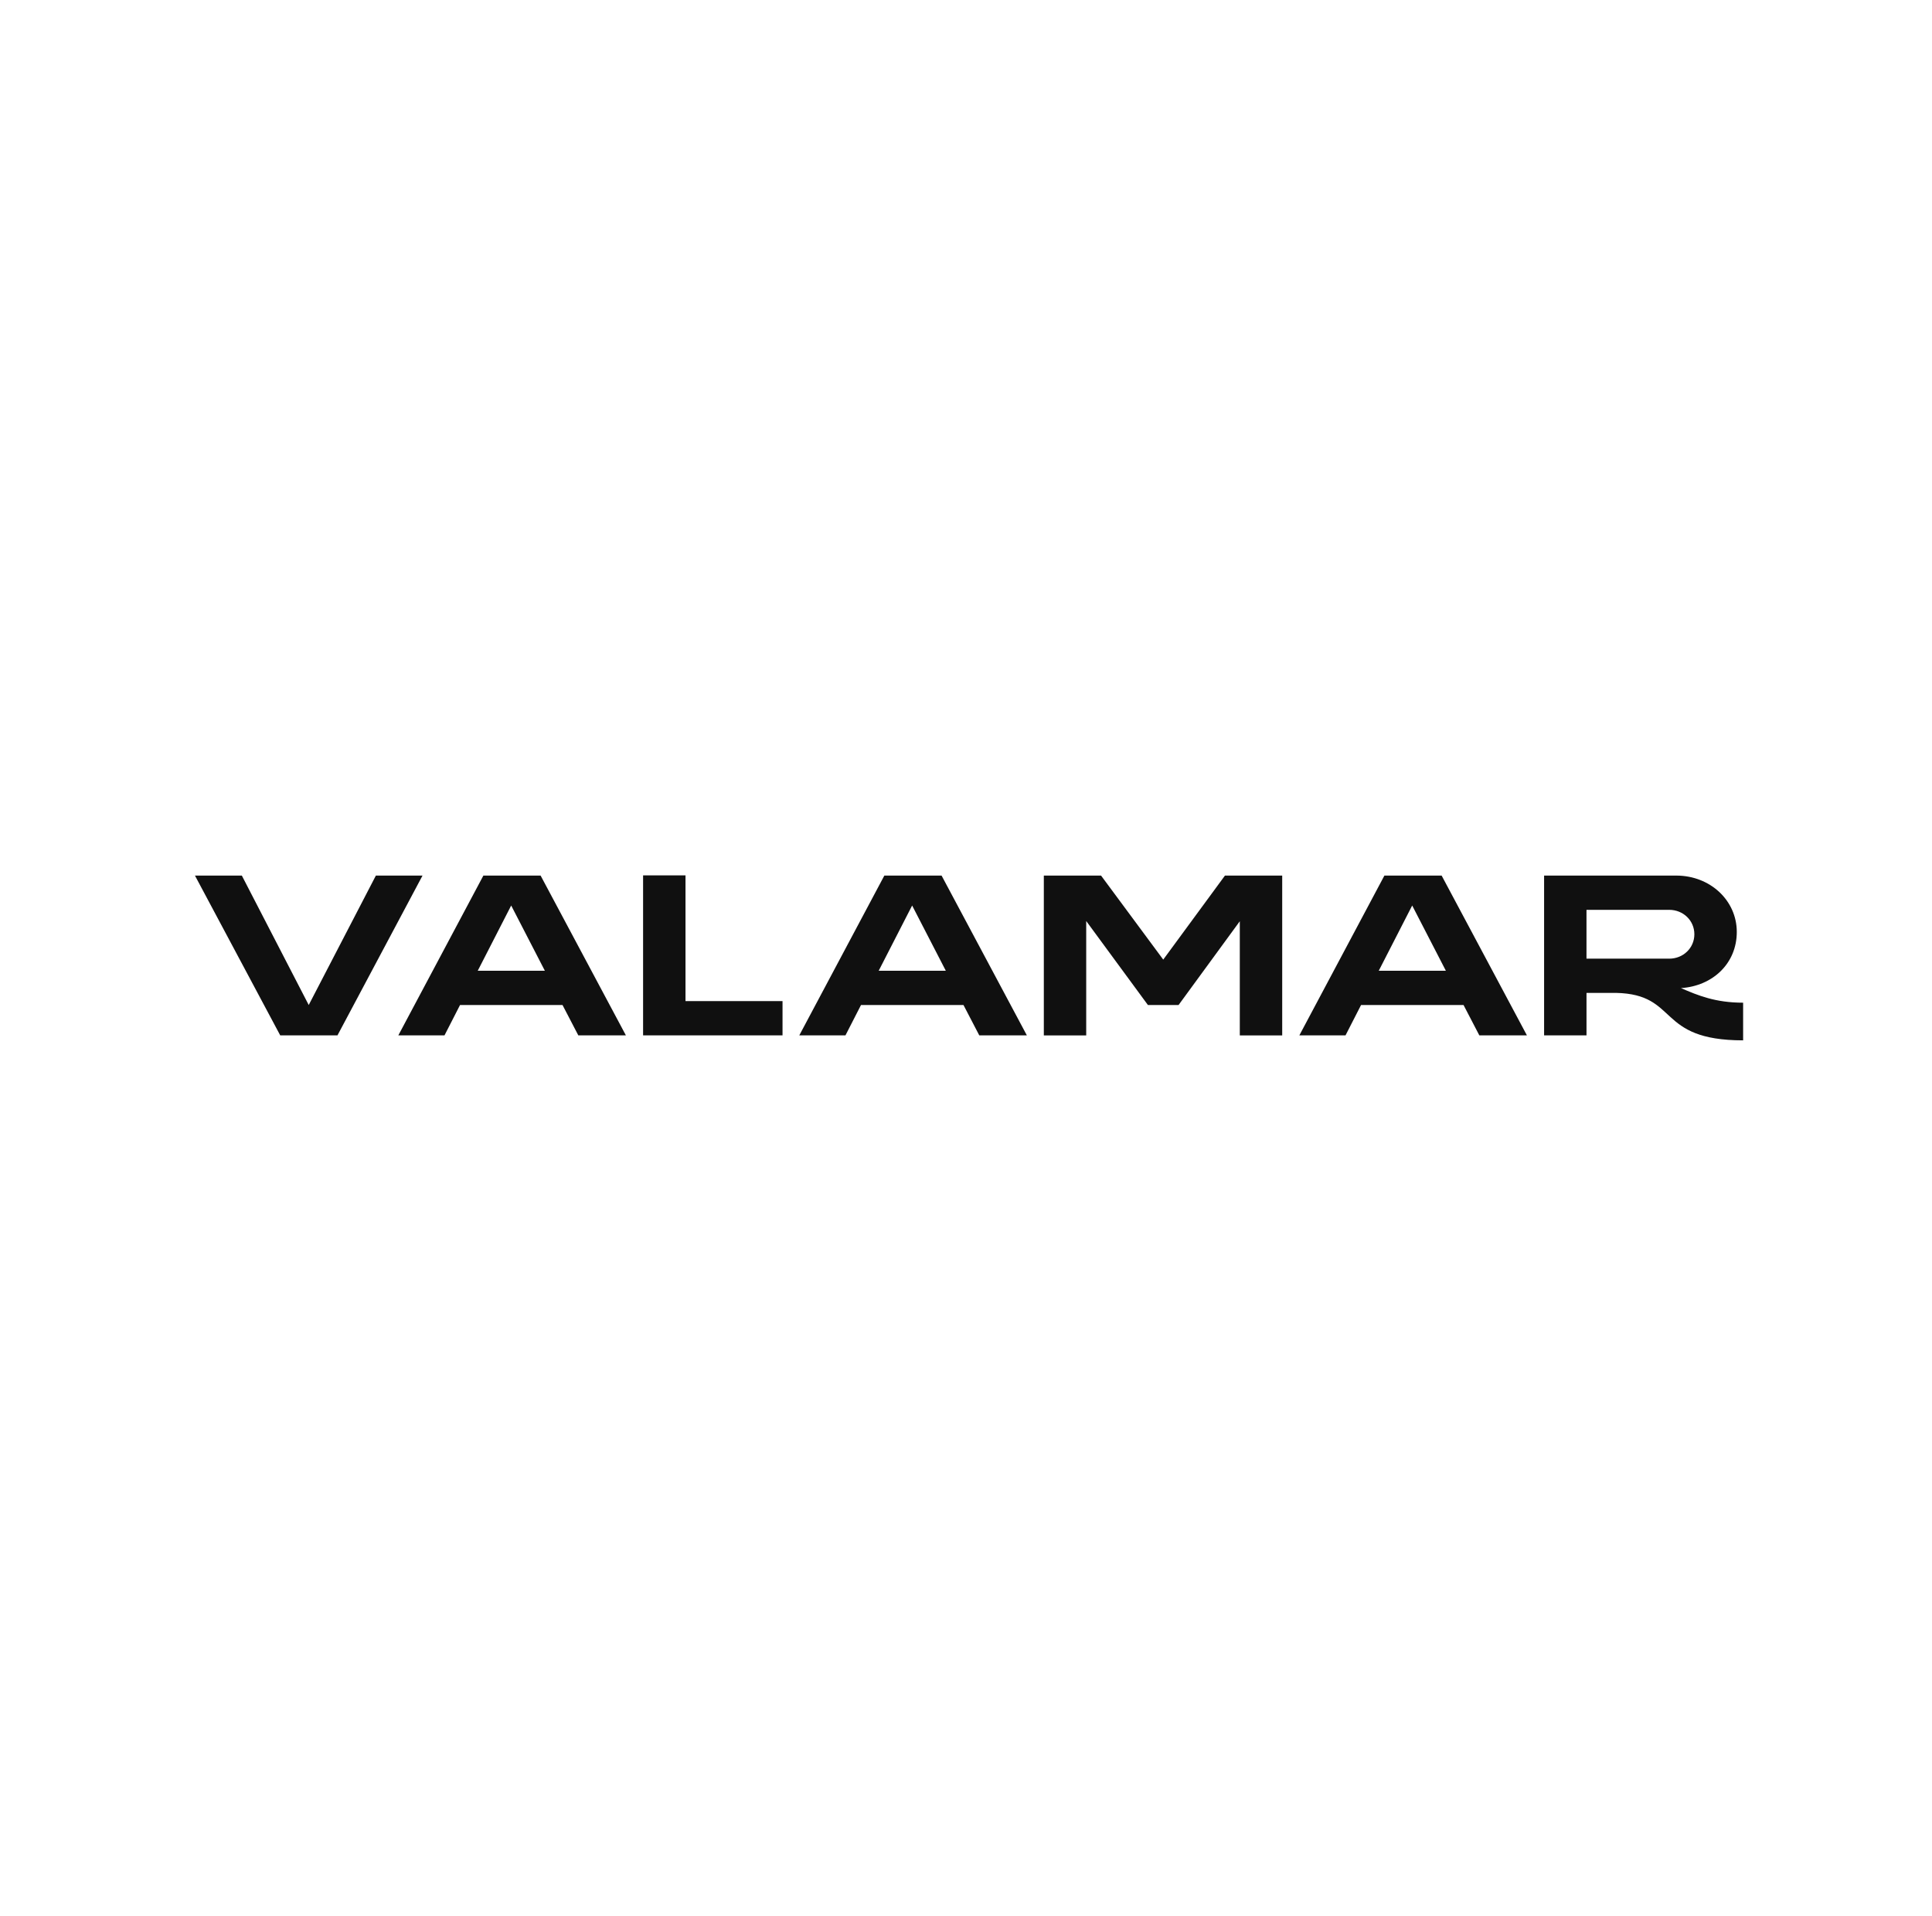 <svg width="117" height="116" viewBox="0 0 117 116" fill="none" xmlns="http://www.w3.org/2000/svg">
<g clip-path="url(#clip0_16855_20968)">
<path d="M101.512 53.018H93.509V62.692H96.077V60.121H97.861C101.711 60.204 100.257 62.995 105.562 62.995V60.715C103.879 60.715 102.824 60.274 101.797 59.831C103.722 59.706 105.178 58.338 105.178 56.431C105.178 54.524 103.566 53.018 101.512 53.018ZM63.213 62.696H65.78V55.769L69.518 60.857H71.372L75.081 55.783V62.696H77.649V53.018H74.182L70.445 58.106L66.679 53.018H63.213V62.696ZM22.762 53.019L18.696 60.855L14.646 53.019H11.807L16.97 62.693H20.437L25.587 53.019H22.762ZM38.945 53.005V62.692H47.389V60.619H41.513V53.005H38.945ZM29.273 53.018L24.123 62.692H26.919L27.86 60.854H34.065L35.021 62.692H37.903L32.739 53.018H29.273ZM53.555 53.018L48.405 62.692H51.201L52.142 60.854H58.347L59.303 62.692H62.185L57.021 53.018H53.555ZM83.838 53.018L78.688 62.692H81.484L82.425 60.854H88.63L89.586 62.692H92.468L87.304 53.018H83.838ZM30.957 54.83L32.997 58.782H28.931L30.957 54.83ZM55.238 54.83L57.278 58.782H53.212L55.238 54.83ZM85.521 54.83L87.561 58.782H83.495L85.521 54.83ZM96.076 58.049V55.092H101.083C101.939 55.092 102.609 55.742 102.609 56.571C102.609 57.4 101.939 58.049 101.083 58.049H96.076Z" fill="#101010"/>
</g>
<defs>
<clipPath id="clip0_16855_20968">
<rect width="93.855" height="17.927" fill="white" transform="translate(11.807 49.036)"/>
</clipPath>
</defs>
</svg>
